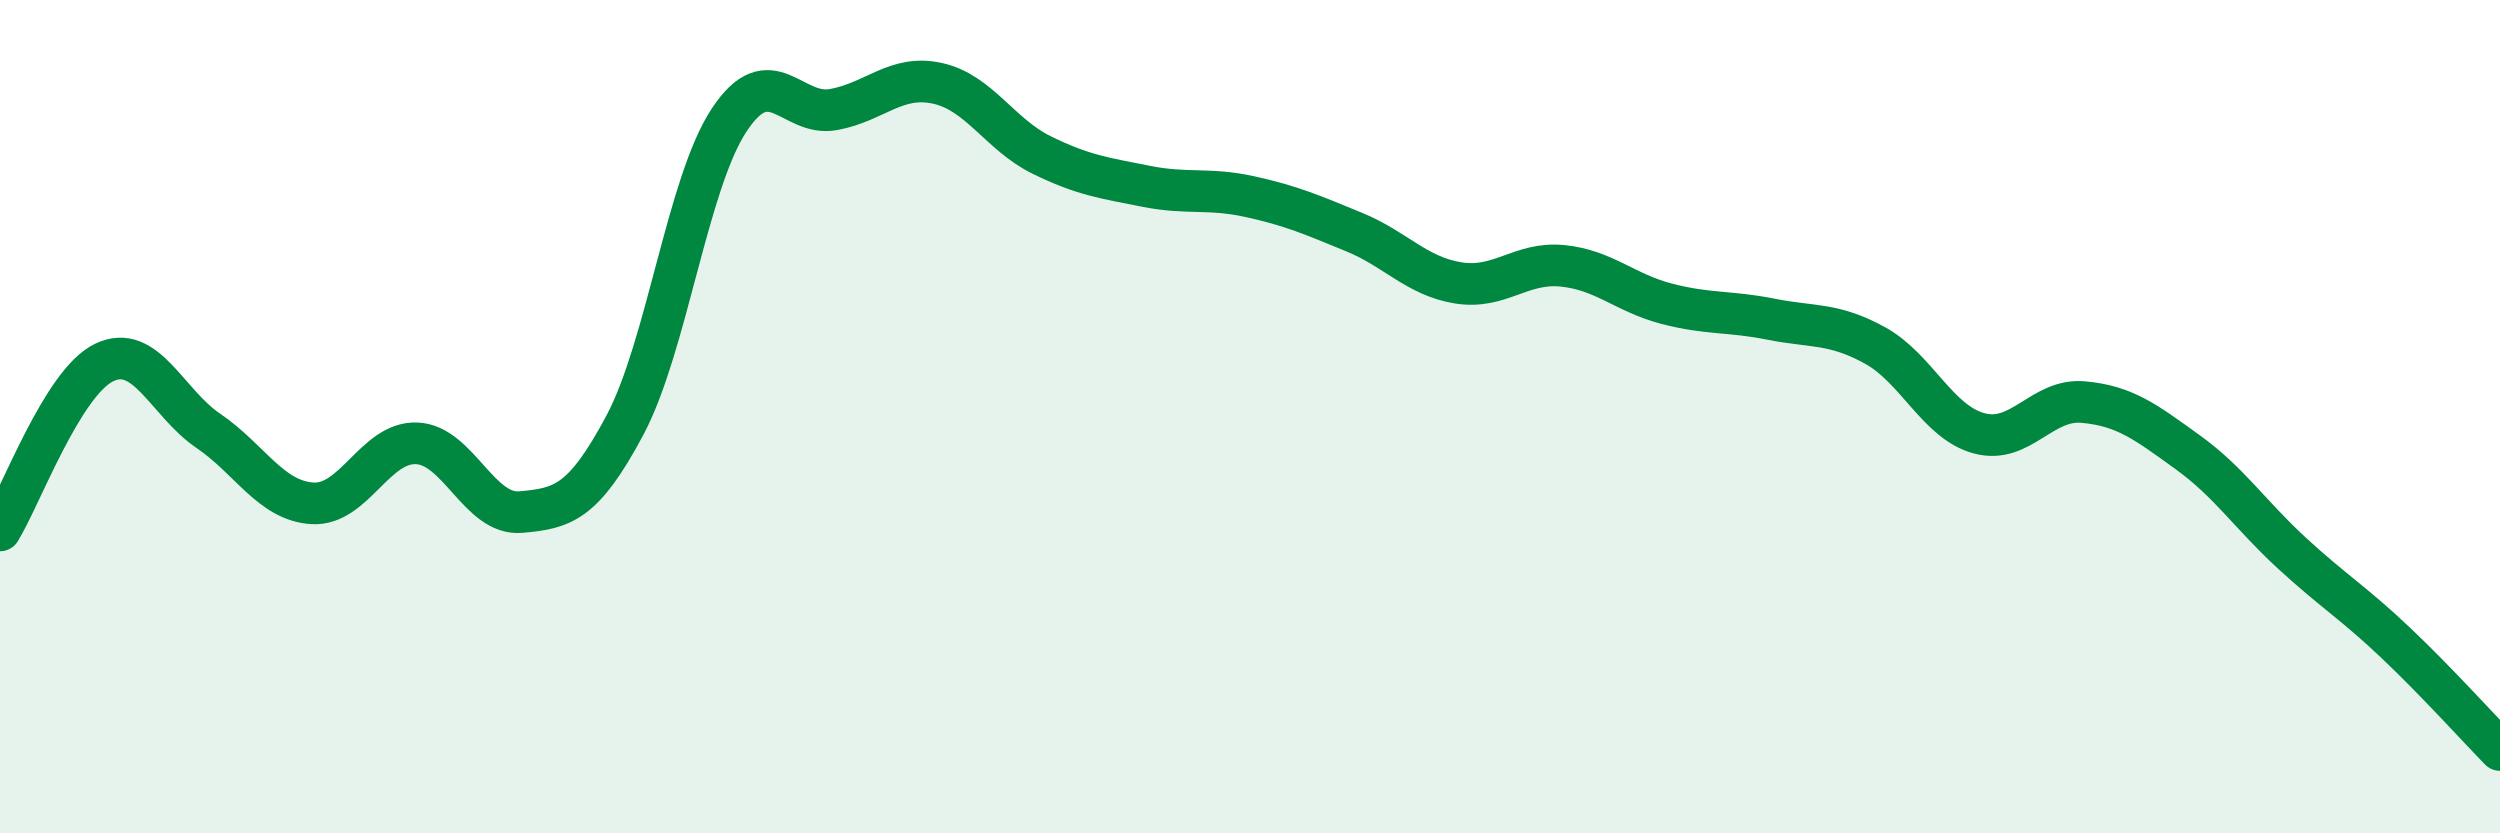 
    <svg width="60" height="20" viewBox="0 0 60 20" xmlns="http://www.w3.org/2000/svg">
      <path
        d="M 0,12.73 C 0.5,11.92 1.5,9.18 2.5,8.7 C 3.5,8.22 4,9.66 5,10.34 C 6,11.02 6.5,12.02 7.5,12.08 C 8.5,12.14 9,10.6 10,10.64 C 11,10.68 11.5,12.38 12.5,12.29 C 13.5,12.2 14,12.08 15,10.2 C 16,8.32 16.5,4.39 17.5,2.88 C 18.5,1.37 19,2.81 20,2.63 C 21,2.45 21.5,1.78 22.5,2 C 23.5,2.22 24,3.23 25,3.72 C 26,4.21 26.5,4.27 27.5,4.47 C 28.5,4.67 29,4.5 30,4.72 C 31,4.94 31.5,5.16 32.5,5.57 C 33.5,5.98 34,6.63 35,6.79 C 36,6.95 36.5,6.28 37.5,6.38 C 38.5,6.48 39,7.03 40,7.29 C 41,7.55 41.5,7.46 42.5,7.66 C 43.5,7.86 44,7.74 45,8.29 C 46,8.84 46.5,10.13 47.5,10.4 C 48.5,10.67 49,9.56 50,9.65 C 51,9.74 51.5,10.13 52.5,10.85 C 53.5,11.57 54,12.35 55,13.27 C 56,14.19 56.5,14.48 57.5,15.43 C 58.5,16.38 59.5,17.49 60,18L60 20L0 20Z"
        fill="#008740"
        opacity="0.1"
        stroke-linecap="round"
        stroke-linejoin="round"
      />
      <path
        d="M 0,12.73 C 0.5,11.92 1.5,9.18 2.5,8.7 C 3.5,8.22 4,9.66 5,10.34 C 6,11.02 6.5,12.02 7.5,12.08 C 8.5,12.14 9,10.6 10,10.64 C 11,10.68 11.5,12.38 12.5,12.29 C 13.5,12.2 14,12.08 15,10.2 C 16,8.32 16.5,4.39 17.5,2.88 C 18.5,1.37 19,2.81 20,2.63 C 21,2.45 21.5,1.78 22.5,2 C 23.5,2.22 24,3.23 25,3.72 C 26,4.21 26.5,4.27 27.5,4.47 C 28.5,4.67 29,4.5 30,4.72 C 31,4.94 31.5,5.16 32.5,5.57 C 33.5,5.98 34,6.63 35,6.79 C 36,6.95 36.5,6.28 37.5,6.38 C 38.5,6.48 39,7.03 40,7.29 C 41,7.55 41.5,7.46 42.5,7.66 C 43.5,7.86 44,7.74 45,8.29 C 46,8.84 46.5,10.13 47.5,10.4 C 48.5,10.67 49,9.56 50,9.65 C 51,9.74 51.5,10.13 52.5,10.85 C 53.5,11.57 54,12.35 55,13.27 C 56,14.19 56.5,14.48 57.5,15.43 C 58.5,16.38 59.5,17.49 60,18"
        stroke="#008740"
        stroke-width="1"
        fill="none"
        stroke-linecap="round"
        stroke-linejoin="round"
      />
    </svg>
  